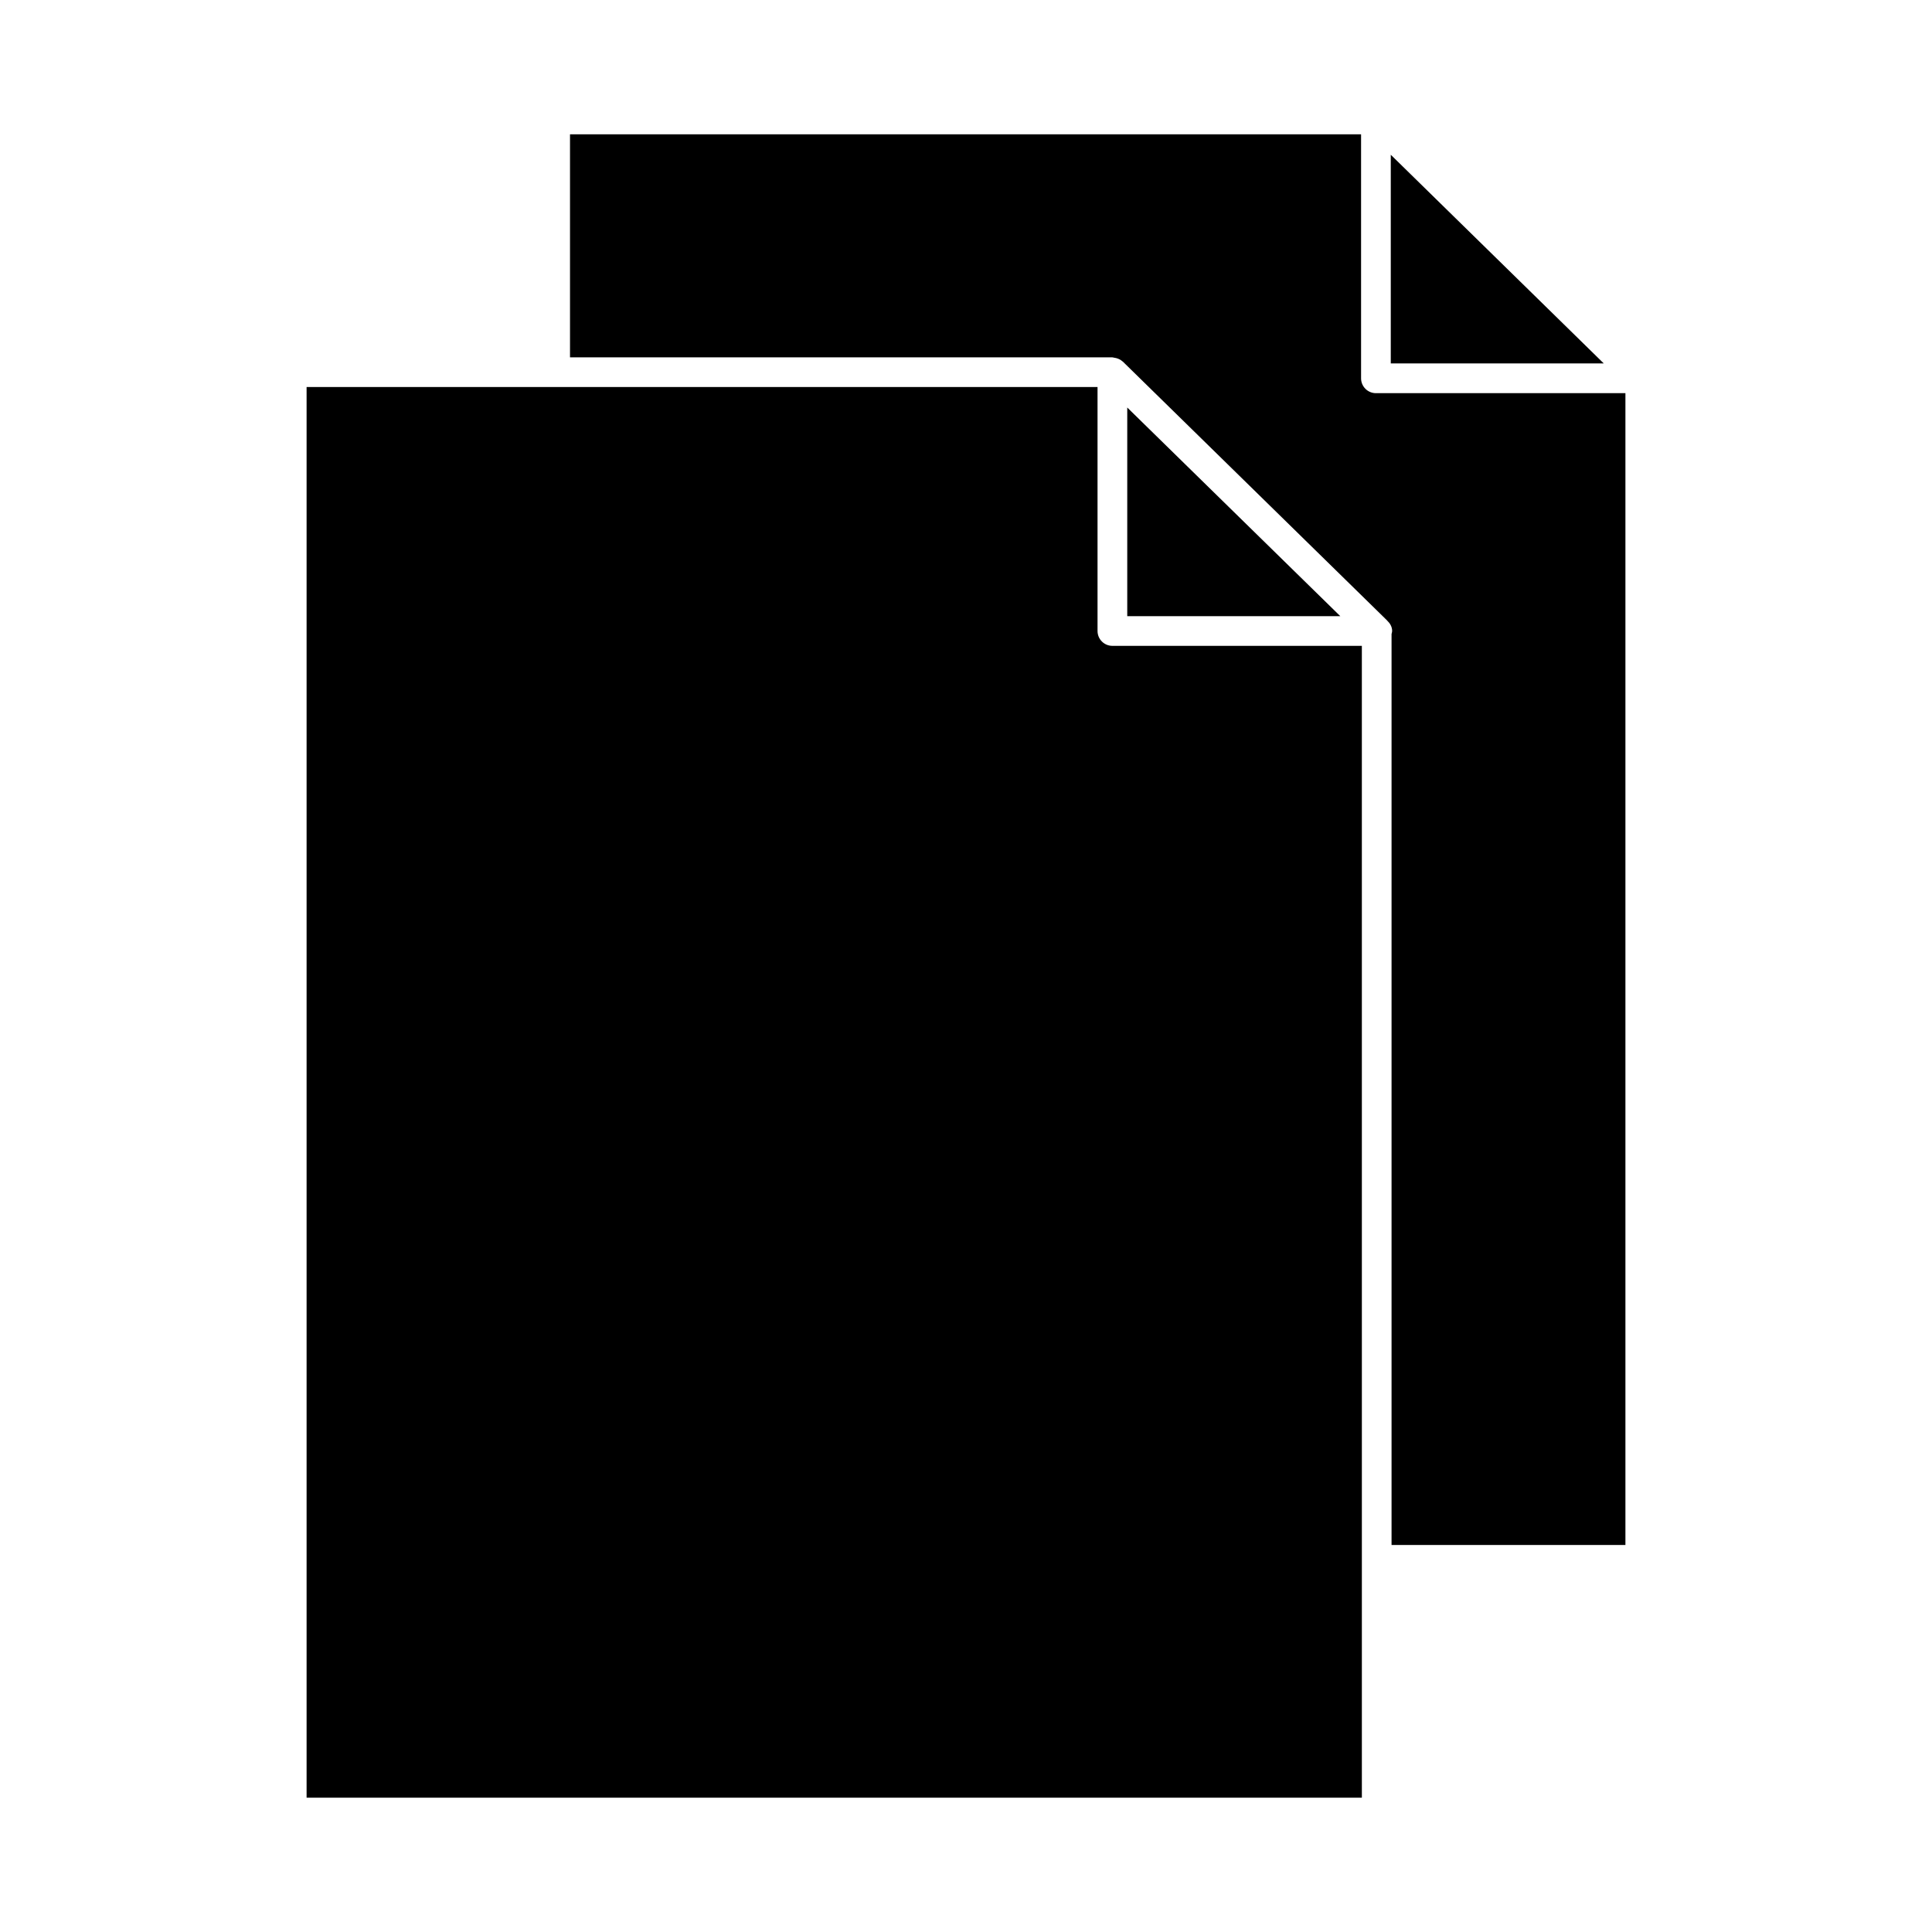<?xml version="1.0" encoding="UTF-8"?>
<!-- Uploaded to: ICON Repo, www.svgrepo.com, Generator: ICON Repo Mixer Tools -->
<svg fill="#000000" width="800px" height="800px" version="1.1" viewBox="144 144 512 512" xmlns="http://www.w3.org/2000/svg">
 <path d="m512.57 185.01 56.441 55.301-56.441 0.004zm-287.32 435.4v-373.85h65.84c0.016 0 0.023 0.008 0.039 0.008s0.023-0.008 0.039-0.008h143.69v64.66c0 2.172 1.762 3.938 3.938 3.938h66.109l0.004 305.25zm273.94-313.12h-56.457v-55.293zm13.586 246.14v-241.42c0.055-0.262 0.156-0.504 0.156-0.781 0-1.117-0.551-2.039-1.309-2.754-0.016-0.016-0.016-0.031-0.031-0.047l-0.457-0.449c-0.055-0.031-0.078-0.102-0.133-0.133l-69.461-68.039c-0.031-0.031-0.07-0.023-0.102-0.055-0.473-0.434-1.047-0.699-1.652-0.859-0.18-0.047-0.348-0.086-0.543-0.102-0.156-0.016-0.301-0.086-0.457-0.086h-143.73v-59.117h209.64v64.668c0 2.172 1.762 3.938 3.938 3.938h66.117v305.24z"/>
</svg>